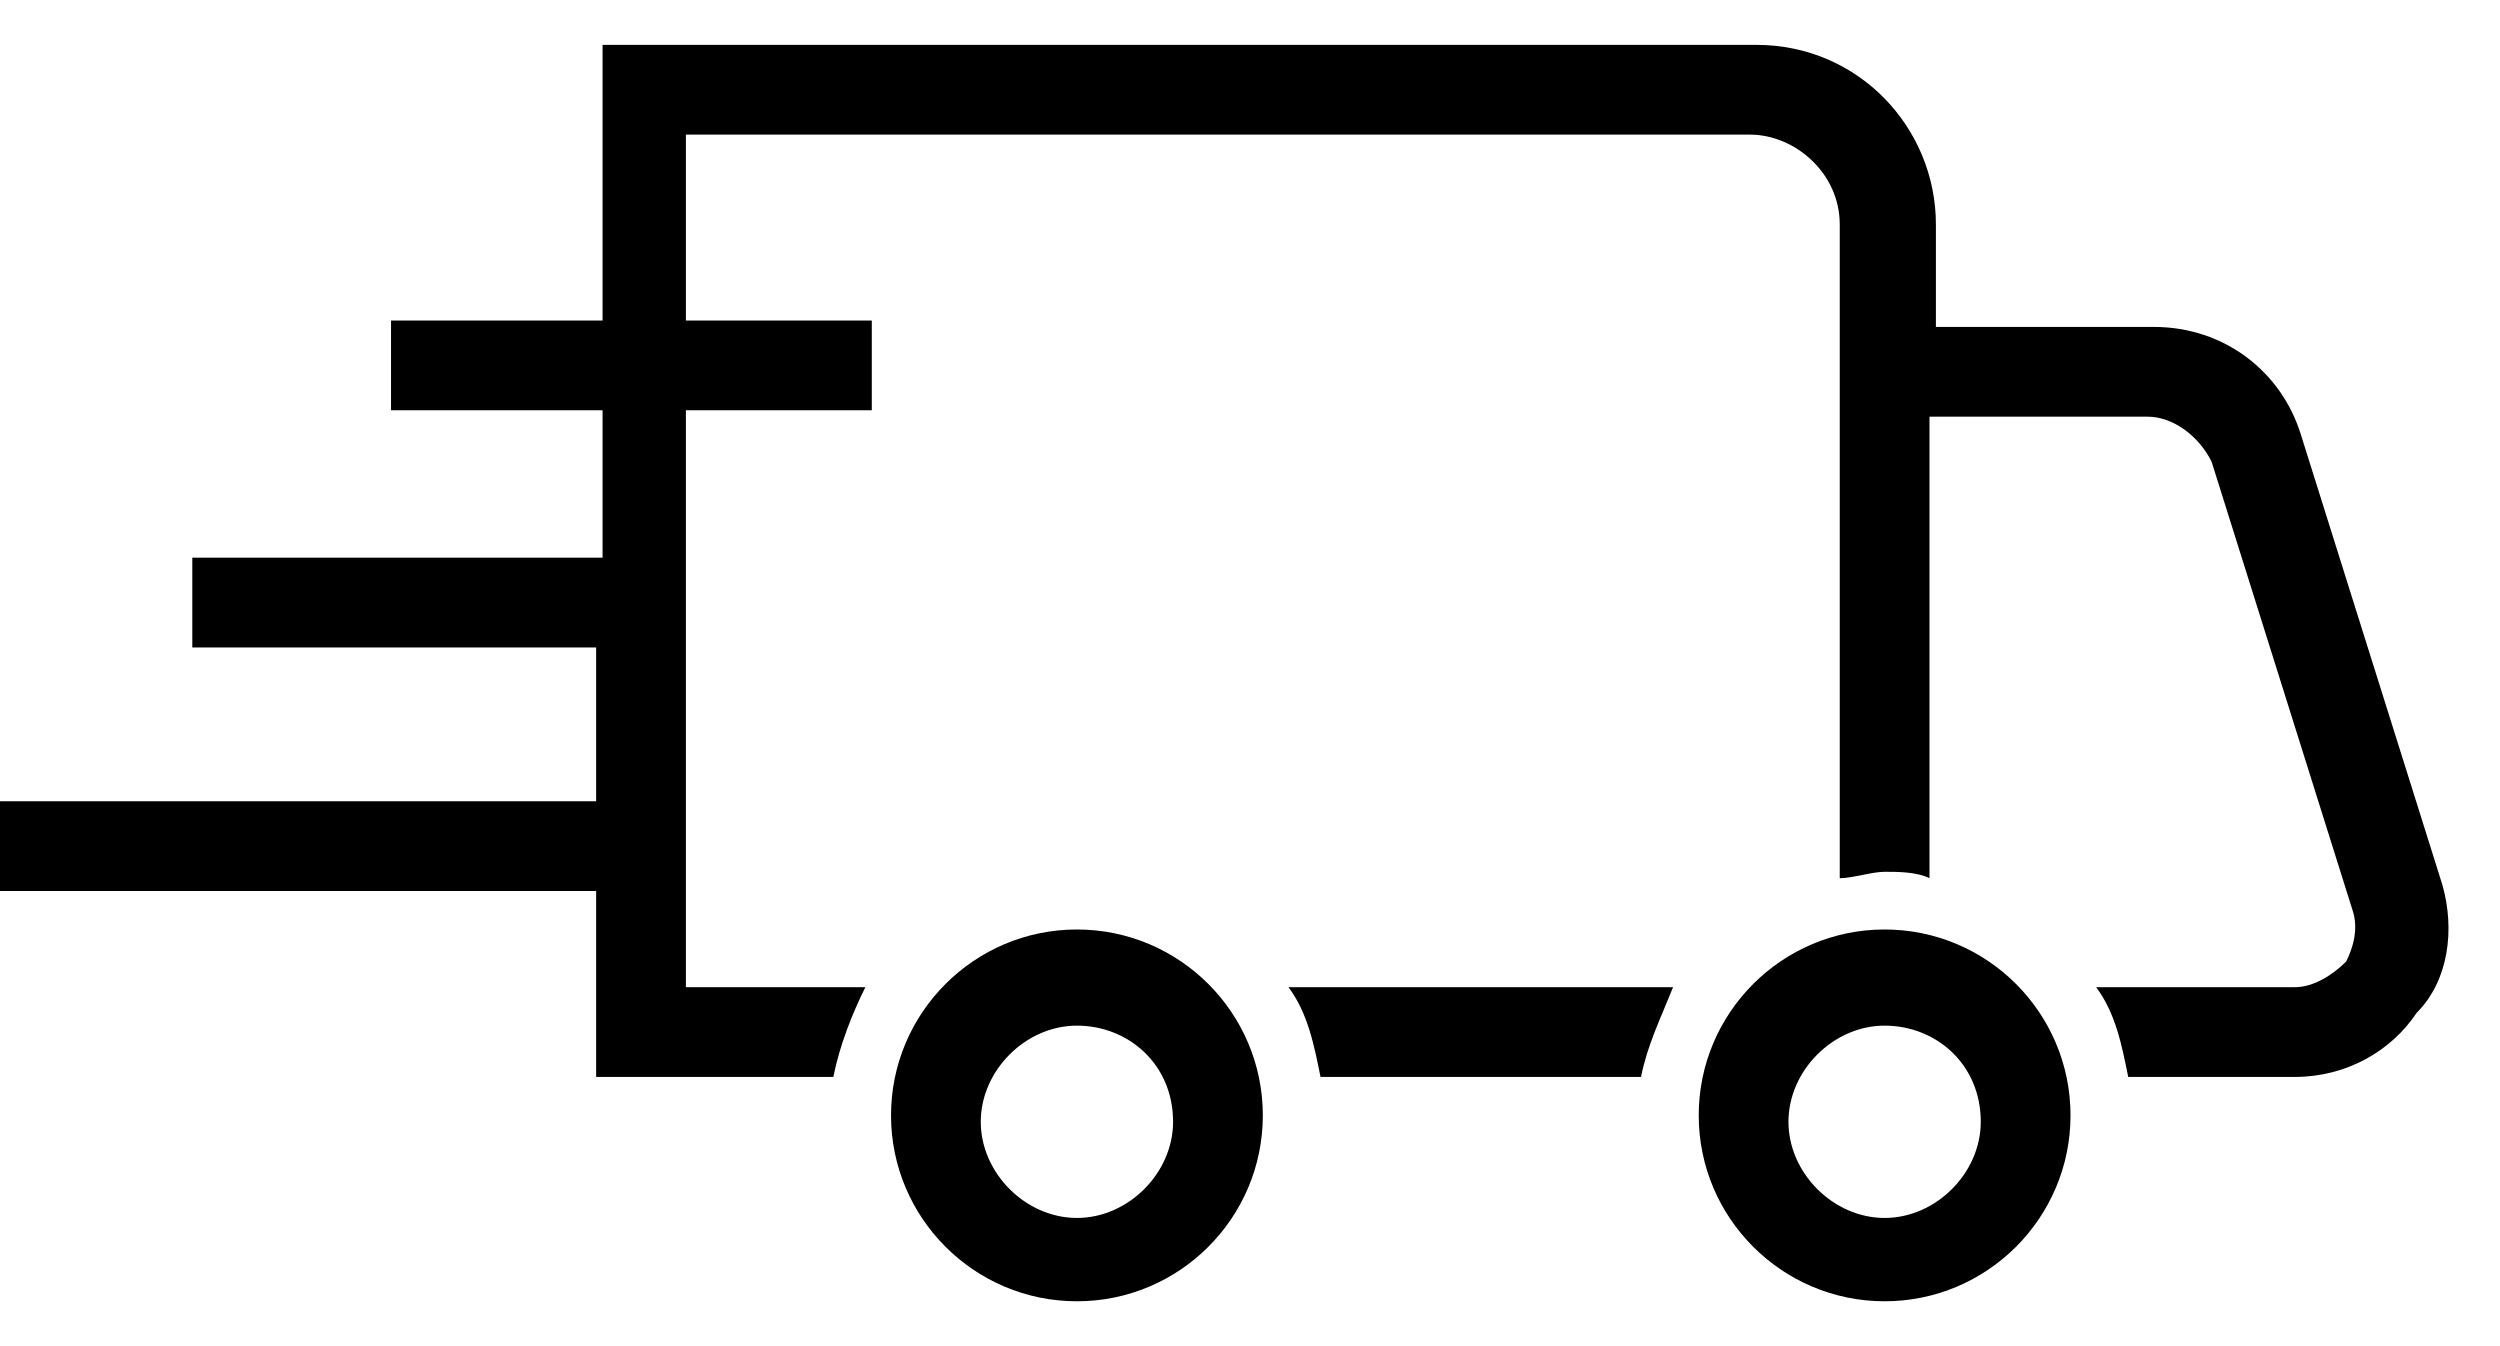<svg width="39" height="21" viewBox="0 0 39 21" fill="none" xmlns="http://www.w3.org/2000/svg">
<g clip-path="url(#clip0_831_3244)">
<path d="M26.1 15.4H20.1C20.4 15.8 20.5 16.3 20.6 16.8H25.6C25.7 16.3 25.9 15.9 26.1 15.4Z" fill="black"/>
<path d="M38.1 13.8L35.9 6.8C35.6 5.8 34.7 5.1 33.6 5.1H30.2V3.5C30.2 2 29 0.7 27.4 0.7H9.4V5H6.1V6.4H9.4V8.7H3V10.1H9.3V12.5H0V13.9H9.3V16.8H13C13.1 16.3 13.3 15.8 13.5 15.4H10.7V6.4H13.6V5H10.7V2.1H27.3C28 2.1 28.7 2.7 28.7 3.5V5.1V13.7C28.9 13.7 29.2 13.6 29.4 13.6C29.6 13.6 29.9 13.6 30.1 13.7V6.5H33.5C33.9 6.5 34.3 6.8 34.5 7.2L36.7 14.2C36.8 14.5 36.7 14.8 36.6 15C36.4 15.2 36.1 15.4 35.8 15.4H32.7C33 15.8 33.1 16.3 33.2 16.8H35.8C36.6 16.8 37.3 16.4 37.7 15.8C38.2 15.3 38.3 14.5 38.1 13.8Z" fill="black"/>
<path d="M16.8 20.3C15.2 20.3 13.9 19 13.9 17.4C13.9 15.8 15.2 14.5 16.8 14.5C18.4 14.5 19.7 15.8 19.7 17.4C19.7 19 18.4 20.3 16.8 20.3ZM16.8 16C16 16 15.3 16.7 15.3 17.5C15.3 18.3 16 19 16.8 19C17.6 19 18.3 18.3 18.3 17.5C18.3 16.6 17.6 16 16.8 16Z" fill="black"/>
<path d="M29.4 20.3C27.8 20.3 26.5 19 26.5 17.4C26.5 15.8 27.8 14.5 29.4 14.5C31 14.5 32.3 15.8 32.3 17.4C32.3 19 31 20.3 29.4 20.3ZM29.4 16C28.6 16 27.9 16.7 27.9 17.5C27.9 18.3 28.6 19 29.4 19C30.2 19 30.9 18.3 30.9 17.5C30.9 16.6 30.2 16 29.4 16Z" fill="black"/>
</g>
<defs>
<clipPath id="clip0_831_3244">
<rect width="38.2" height="19.6" fill="white" transform="translate(0 0.7)"/>
</clipPath>
</defs>
</svg>
